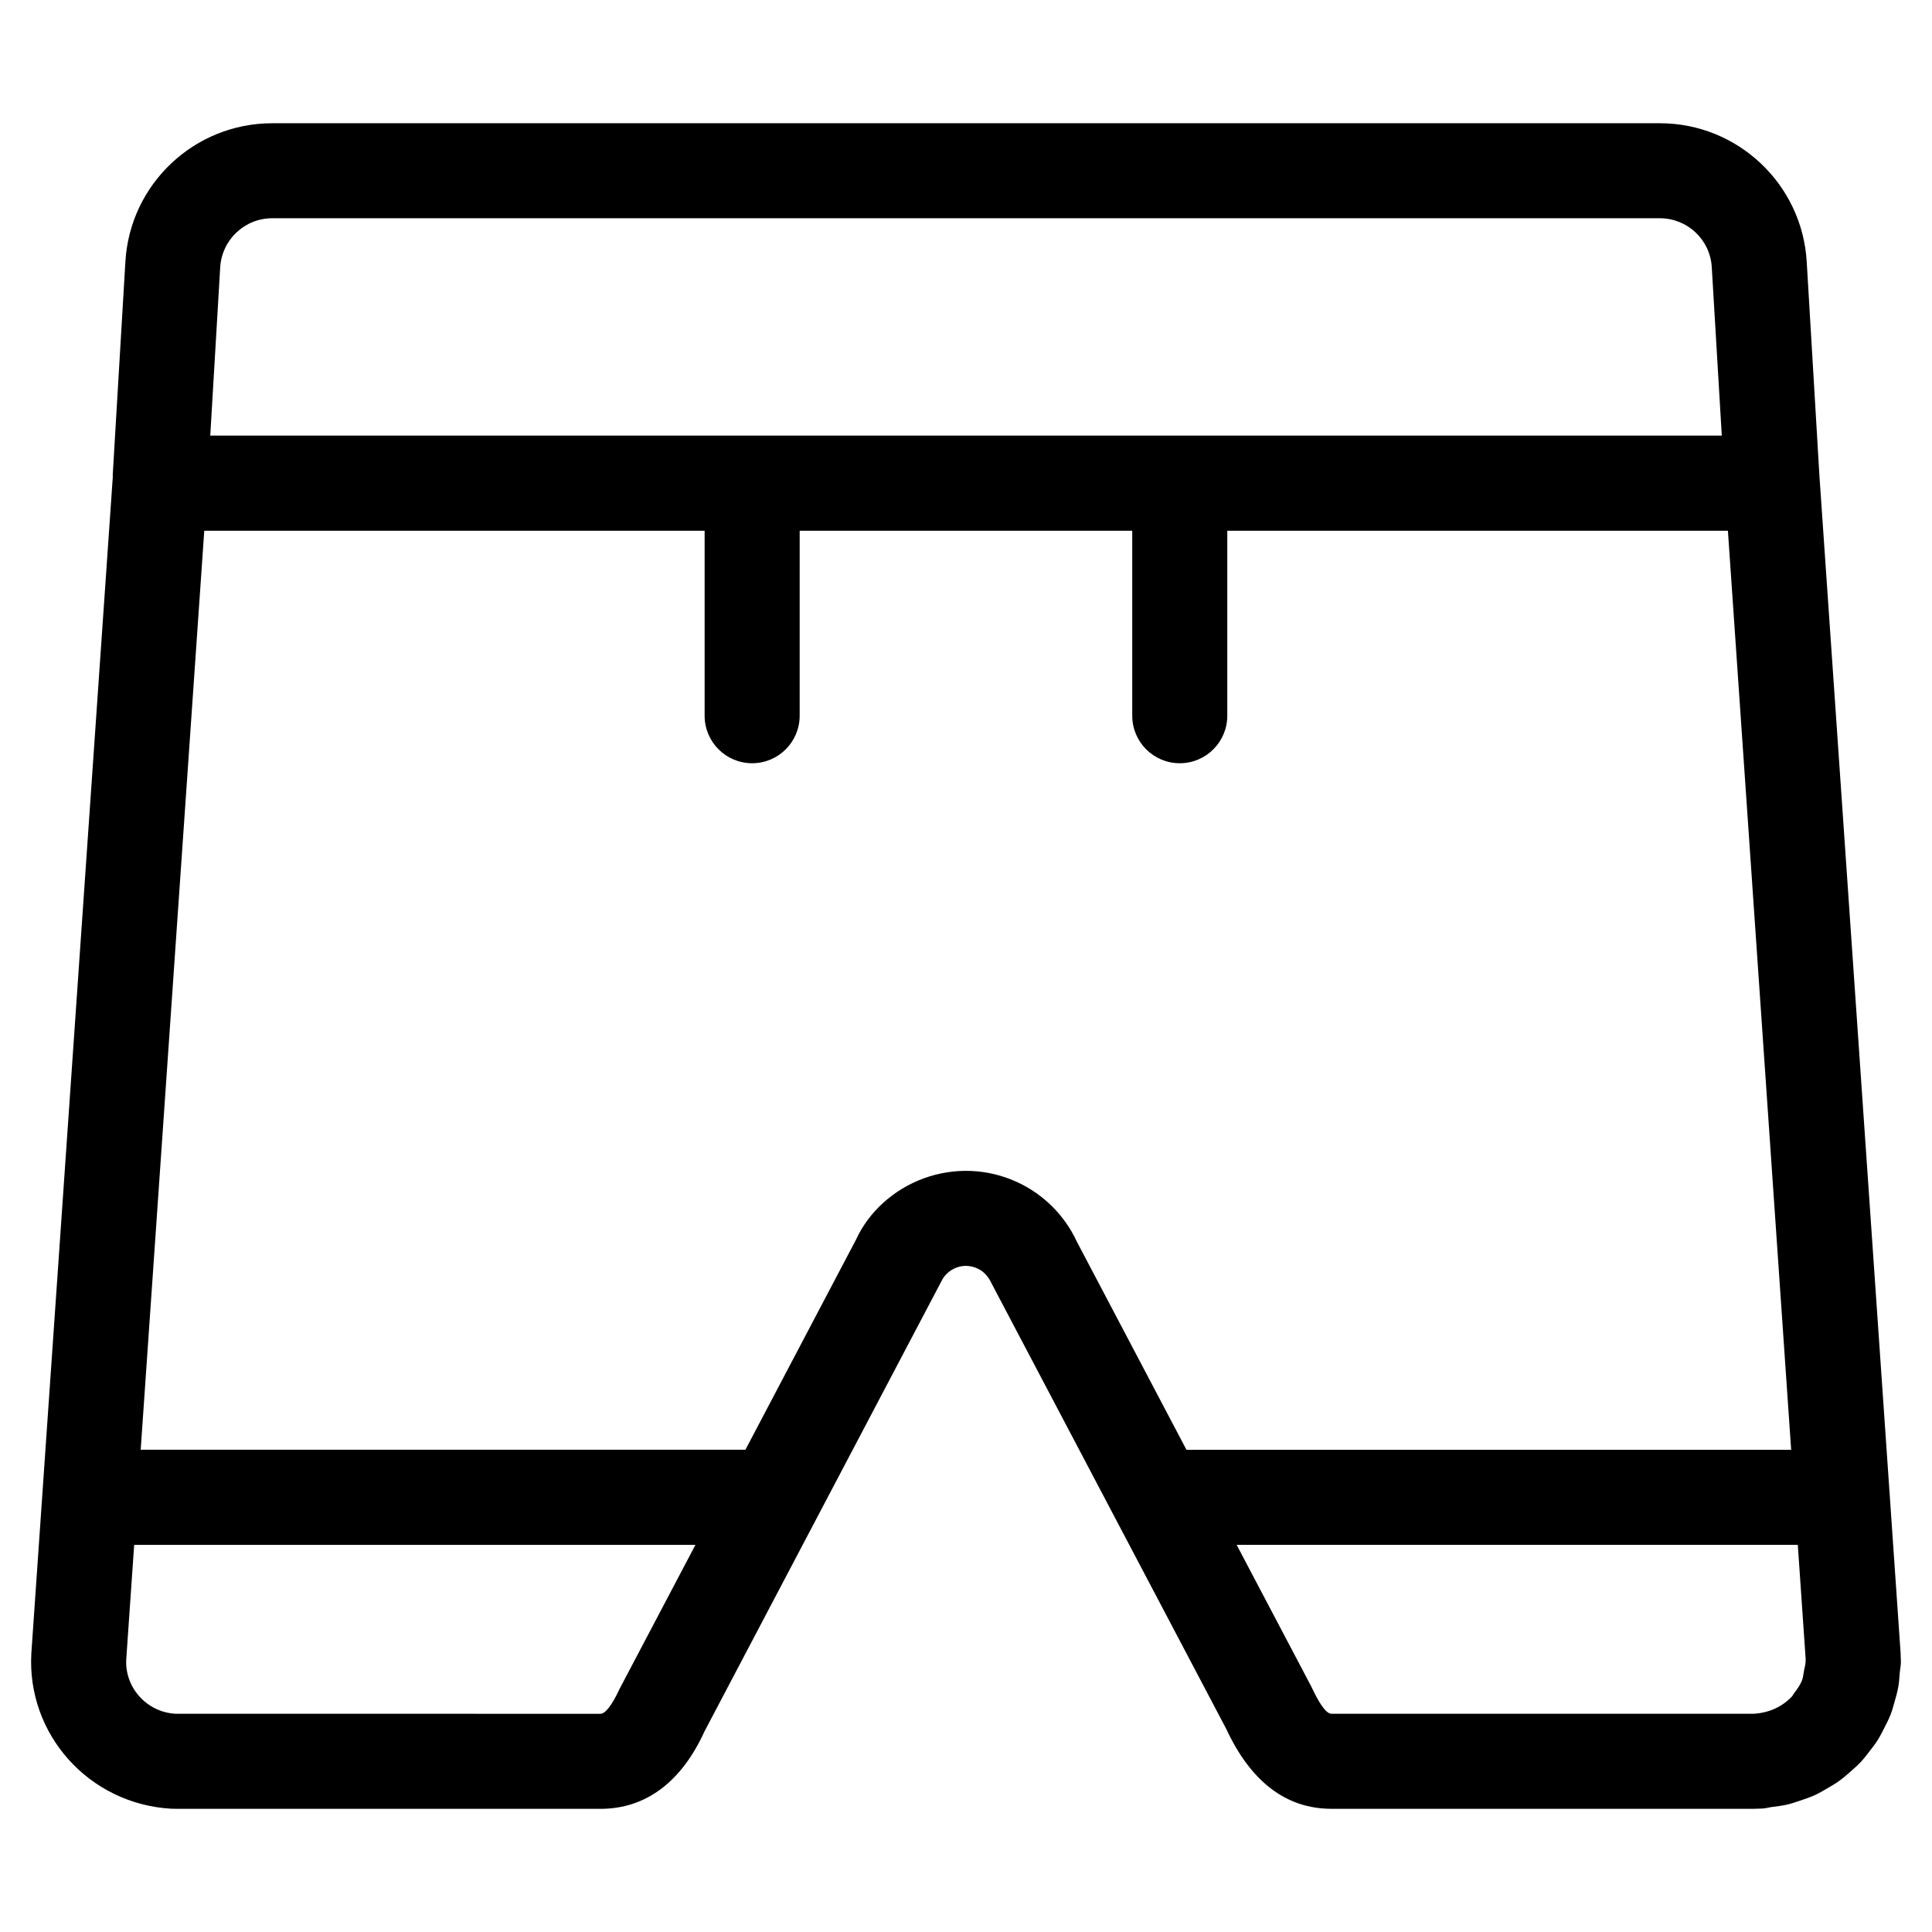 <?xml version="1.0" encoding="UTF-8"?>
<!-- Uploaded to: ICON Repo, www.iconrepo.com, Generator: ICON Repo Mixer Tools -->
<svg fill="#000000" width="800px" height="800px" version="1.1" viewBox="144 144 512 512" xmlns="http://www.w3.org/2000/svg">
 <path d="m639.24 608.36c0.855-1.074 1.695-2.148 2.434-3.324 0.57-0.906 1.043-1.883 1.547-2.84 0.672-1.293 1.328-2.57 1.848-3.93 0.387-1.008 0.656-2.031 0.957-3.074 0.418-1.41 0.805-2.82 1.059-4.281 0.203-1.125 0.27-2.285 0.352-3.441 0.082-1.023 0.32-2.016 0.32-3.055 0-0.301-0.066-2.148-0.082-2.453l-21.516-311.98v-0.035l-3.359-56.562c-1.191-20.555-18.254-36.695-38.859-36.727l-367.8 0.004h-0.016c-20.605 0-37.703 16.105-38.895 36.695l-3.359 56.594c0 0.082 0.035 0.152 0.035 0.234l-21.598 311.93c-1.242 21.445 15.199 39.934 37.031 41.211 0.133 0 1.797 0.035 1.93 0.035h111.83c12.109 0 21.512-7.152 27.641-20.605l62.676-119.08c0.805-1.746 2.266-3.09 4.082-3.762 1.812-0.672 3.777-0.57 5.543 0.25 1.562 0.707 2.805 1.965 3.812 4.098l62.121 117.93c6.531 14.039 15.922 21.16 27.895 21.16h111.88 0.016c0.27 0 1.98-0.051 2.234-0.066 0.941-0.051 1.812-0.32 2.738-0.438 1.344-0.168 2.672-0.336 3.981-0.637 1.242-0.301 2.418-0.723 3.629-1.125 1.211-0.418 2.418-0.805 3.578-1.344 1.16-0.539 2.234-1.176 3.324-1.812s2.168-1.242 3.176-1.98c0.992-0.723 1.898-1.512 2.82-2.316 0.973-0.855 1.949-1.695 2.84-2.637 0.766-0.812 1.453-1.719 2.16-2.629zm-423.12-406.52h367.8c7.289 0.016 13.316 5.711 13.719 13l2.652 44.605h-400.57l2.637-44.637c0.434-7.258 6.481-12.969 13.77-12.969zm92.027 389.82c-0.891 1.949-3.176 6.516-5.039 6.516l-112.65-0.016c-7.609-0.438-13.434-6.984-13-14.441l2.098-30.312h148.74zm105.46-134.37c-7.844-3.629-16.66-3.965-24.789-1.023-8.129 2.988-14.629 8.969-17.969 16.258l-29.305 55.672-160.26-0.004 16.848-243.54h132.6v49.02c0 6.953 5.644 12.594 12.594 12.594 6.953 0 12.594-5.644 12.594-12.594l0.004-49.02h88.133v49.02c0 6.953 5.644 12.594 12.594 12.594 6.953 0 12.594-5.644 12.594-12.594v-49.02h132.67l16.762 243.56h-160.25l-29.02-55.102c-3.223-6.988-8.848-12.613-15.801-15.82zm195.09 140.88h-111.83c-1.645 0-3.66-3.594-5.324-7.152l-19.816-37.617h148.71l2.082 30.262c0.051 1.141-0.25 2.184-0.469 3.258-0.152 0.789-0.203 1.629-0.488 2.367-0.488 1.227-1.227 2.301-2.047 3.344-0.25 0.32-0.402 0.707-0.688 1.008-2.434 2.57-5.91 4.281-10.008 4.516-0.035 0-0.066 0.016-0.102 0.016z"/>
</svg>